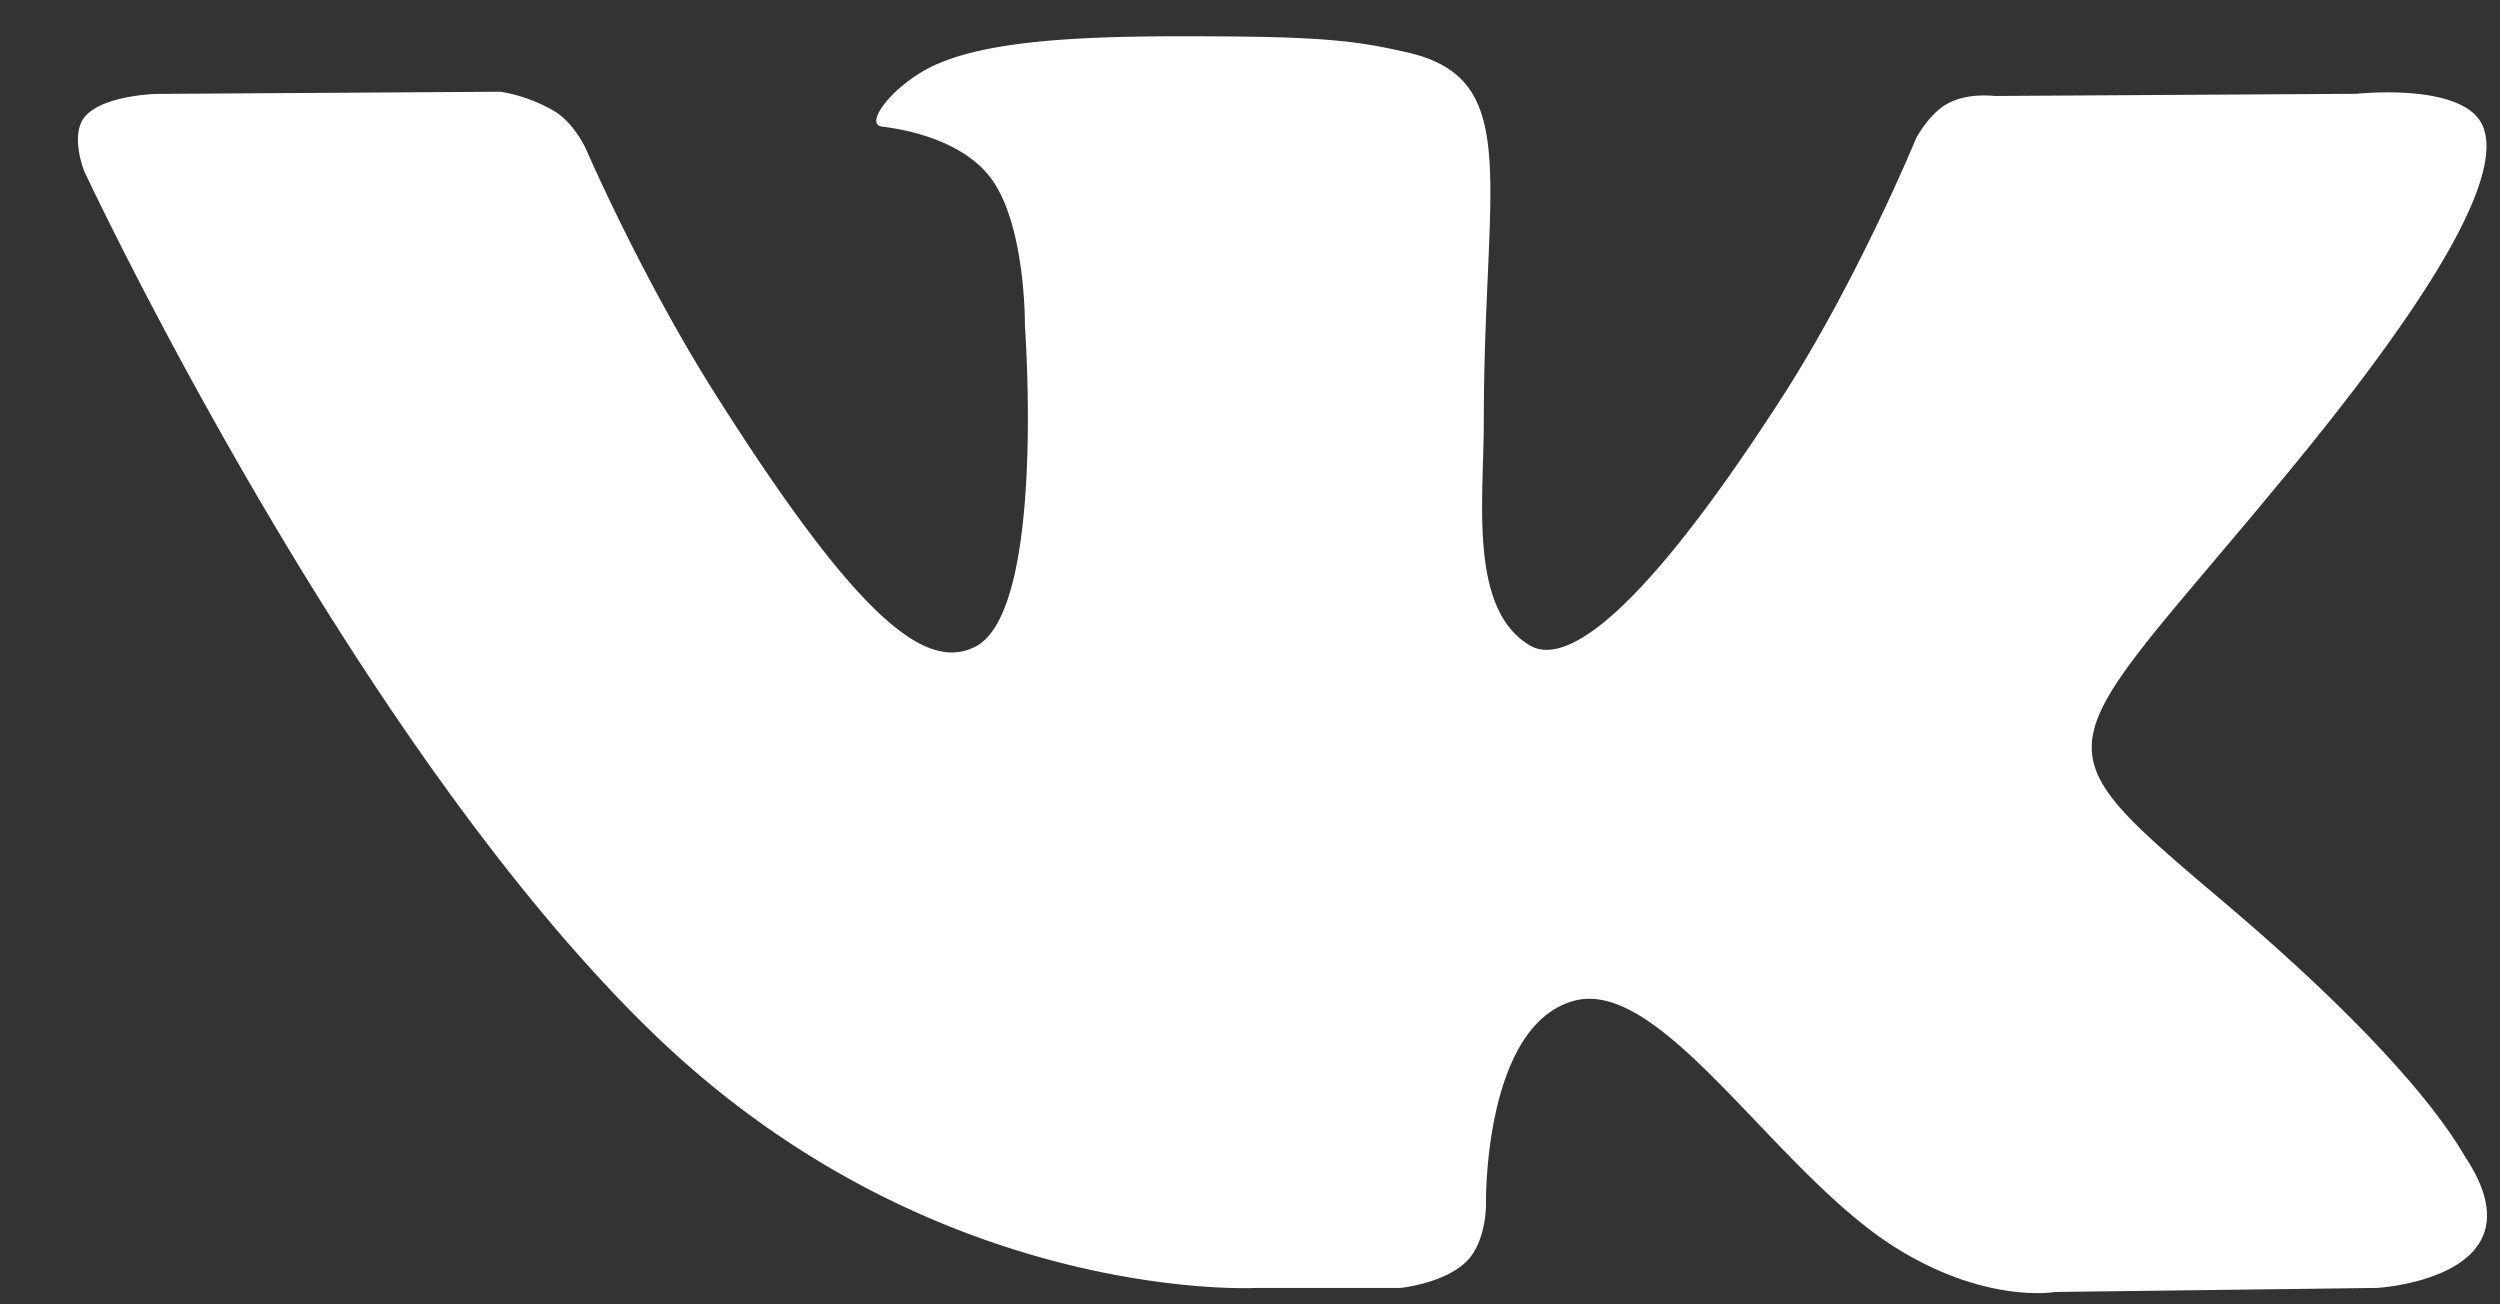 <svg width="23" height="12" xmlns="http://www.w3.org/2000/svg"><rect width="100%" height="100%" fill="#333333" stroke="none"/><path d="M12.885 11.849s.4-.041.605-.242c.188-.185.181-.533.181-.533s-.025-1.625.8-1.864c.813-.236 1.857 1.57 2.965 2.266.837.525 1.472.41 1.472.41l2.96-.037s1.549-.088.815-1.201c-.061-.091-.428-.824-2.2-2.329-1.858-1.575-1.608-1.32.627-4.045 1.361-1.66 1.906-2.673 1.735-3.106-.161-.415-1.163-.305-1.163-.305l-3.332.02s-.247-.032-.43.069c-.18.098-.295.327-.295.327s-.527 1.283-1.23 2.376c-1.485 2.304-2.078 2.426-2.32 2.283-.565-.334-.424-1.34-.424-2.055 0-2.234.37-3.164-.721-3.405-.362-.08-.629-.133-1.556-.142C10.185.325 9.179.34 8.609.595c-.38.17-.672.548-.493.57.22.026.718.123.983.452.341.425.33 1.379.33 1.379s.196 2.629-.459 2.955c-.449.224-1.065-.233-2.388-2.324-.678-1.07-1.19-2.254-1.19-2.254s-.098-.221-.275-.34a1.444 1.444 0 0 0-.511-.189l-3.167.02s-.476.011-.65.2c-.155.168-.012.516-.012.516s2.48 5.305 5.287 7.979c2.574 2.45 5.497 2.29 5.497 2.29h1.324z" fill="#FFF" fill-rule="evenodd"/></svg>